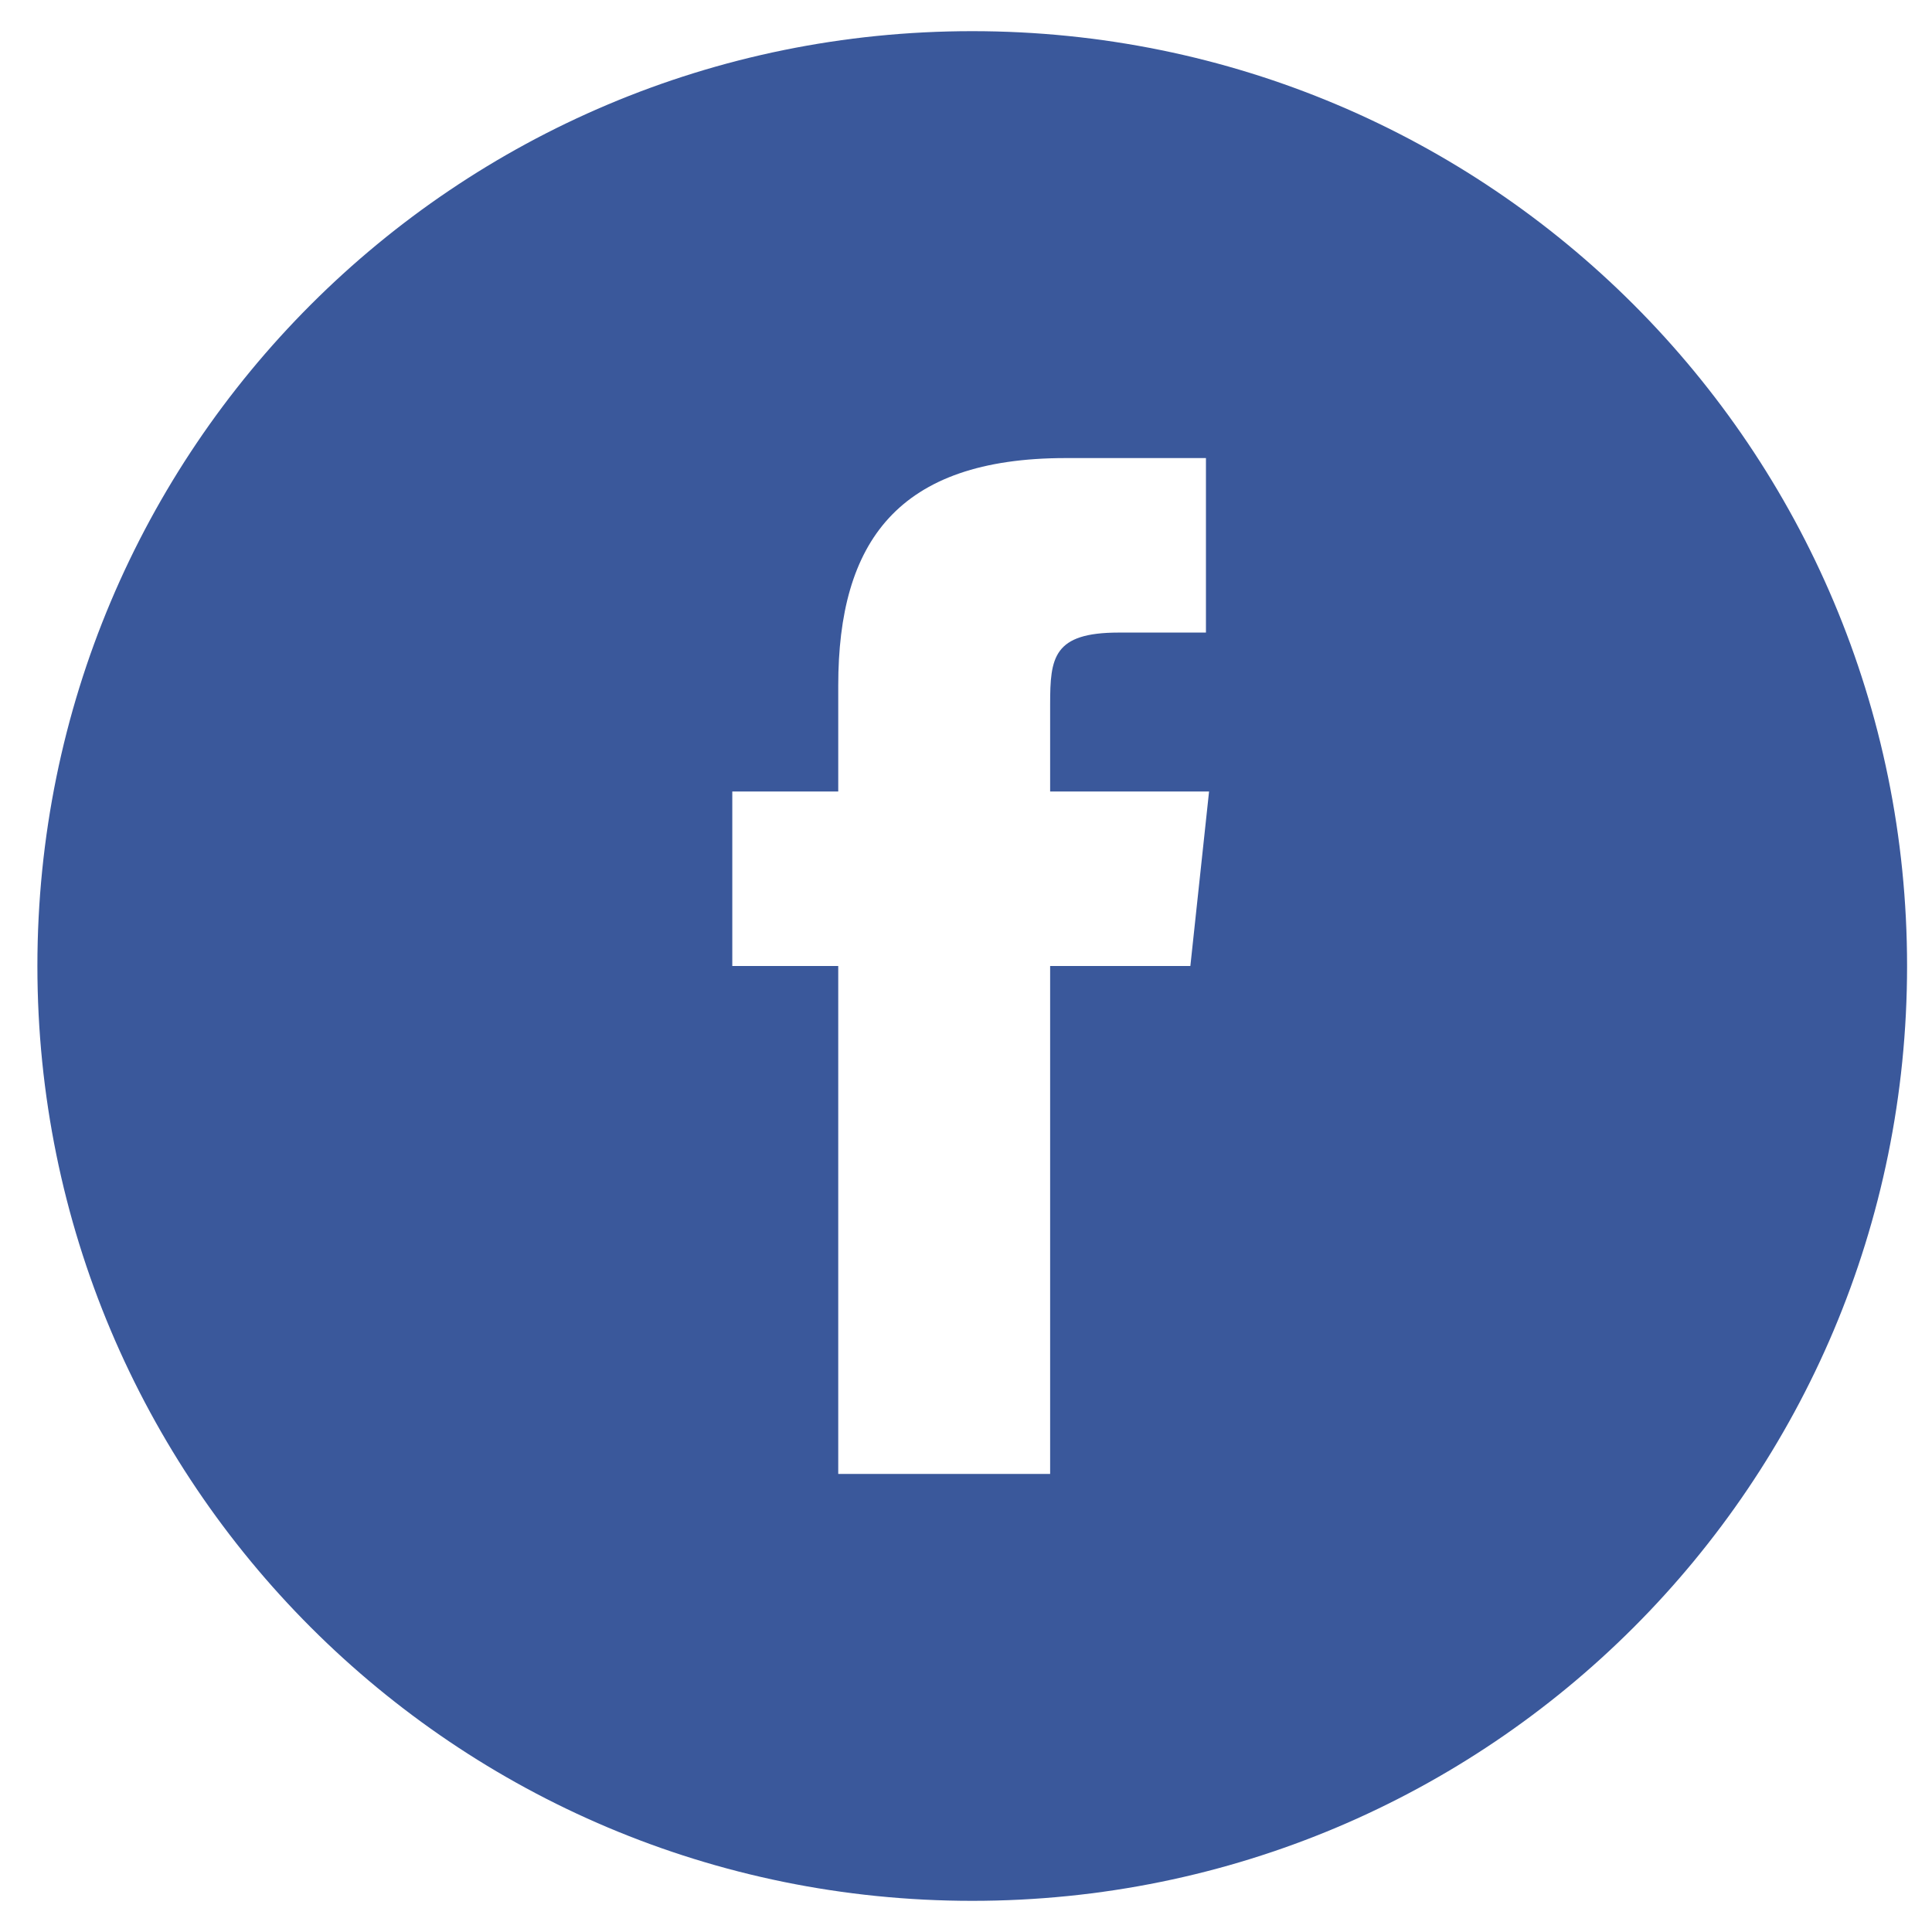 <?xml version="1.0" encoding="utf-8"?>
<!-- Generator: Adobe Illustrator 19.0.0, SVG Export Plug-In . SVG Version: 6.00 Build 0)  -->
<svg version="1.1" id="Layer_1" xmlns="http://www.w3.org/2000/svg" xmlns:xlink="http://www.w3.org/1999/xlink" x="0px" y="0px"
	 viewBox="-269.2 366 62 62" style="enable-background:new -269.2 366 62 62;" xml:space="preserve">
<style type="text/css">
	.st0{fill:#3A589B;}
</style>
<path class="st0" d="M-242.2,413.3h6.7V397h4.5l0.6-5.6h-5.1l0-2.8c0-1.5,0.1-2.3,2.2-2.3h2.8v-5.6h-4.5c-5.4,0-7.3,2.7-7.3,7.3v3.4
	h-3.4v5.6h3.4V413.3z M-238,427c-16.6,0-30-13.4-30-30c0-16.6,13.4-30,30-30s30,13.4,30,30C-208,413.6-221.4,427-238,427z"/>
</svg>

